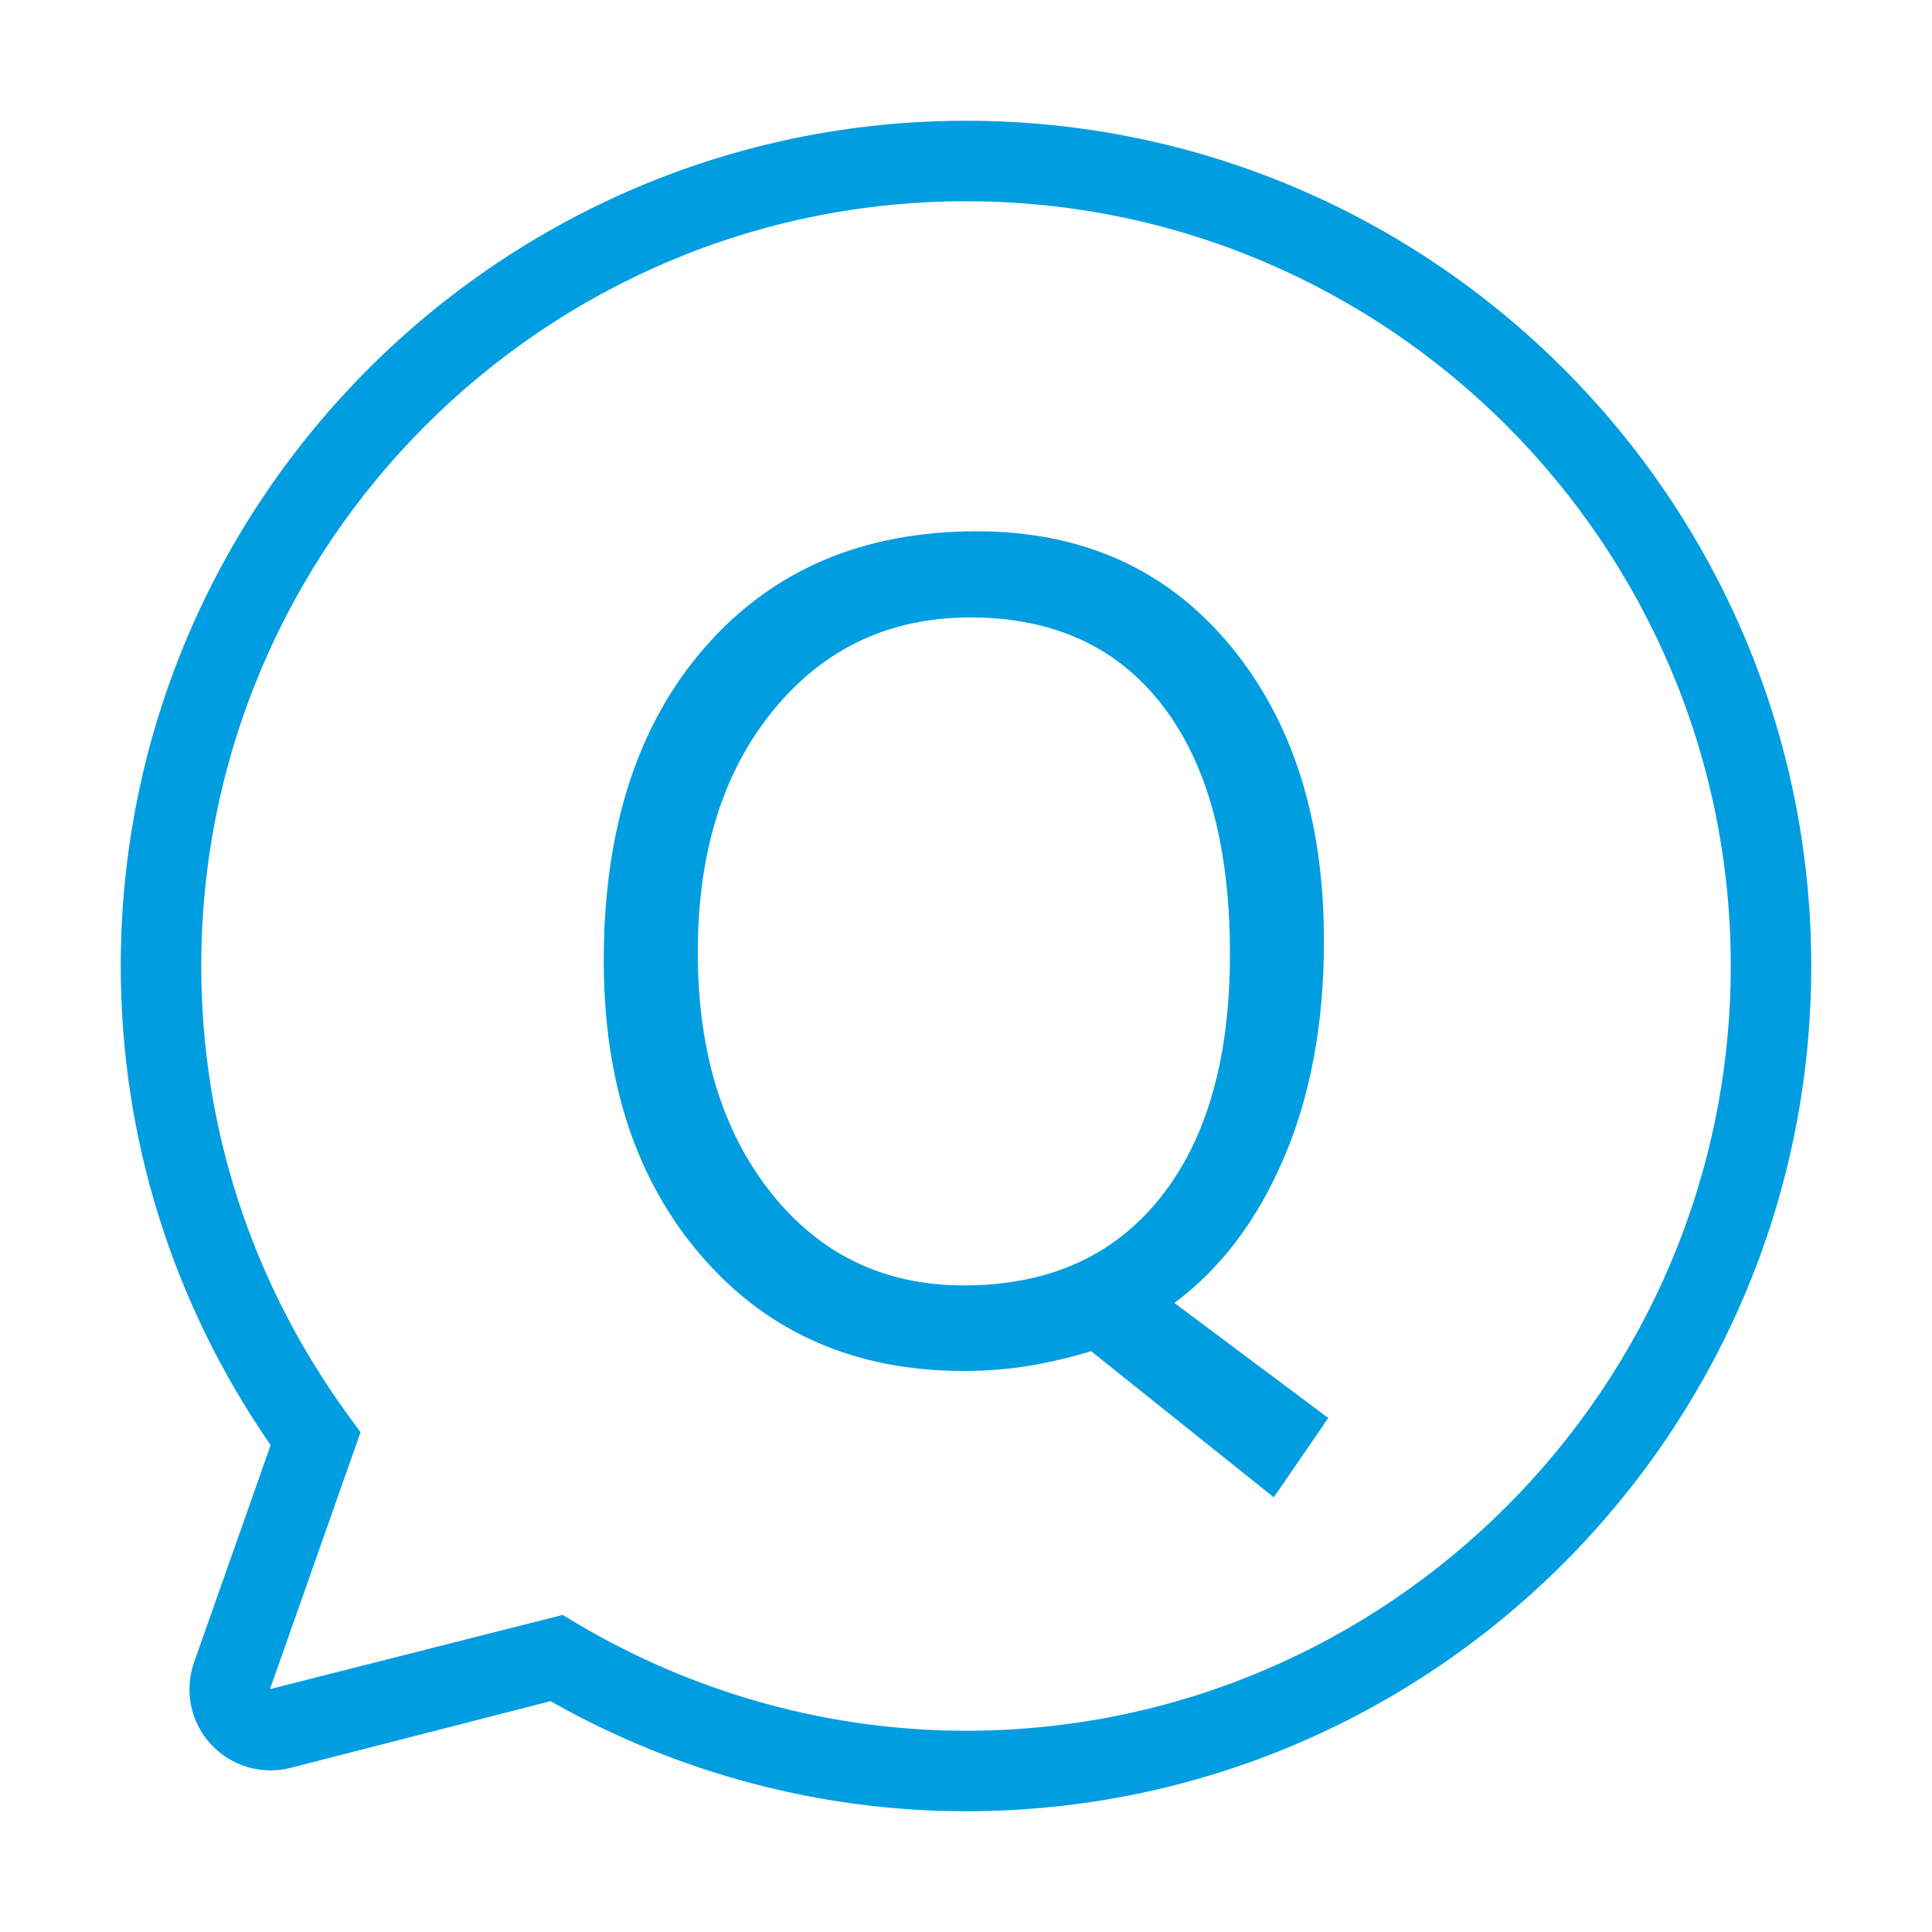 <svg width="36" height="36" viewBox="0 0 36 36" fill="none" xmlns="http://www.w3.org/2000/svg">
<path d="M18 33.75C15.297 33.75 12.628 33.042 10.258 31.699L5.416 32.941C4.874 33.079 4.304 32.909 3.927 32.499C3.549 32.086 3.431 31.503 3.616 30.976L5.043 26.928C3.215 24.284 2.25 21.206 2.25 18C2.25 9.316 9.316 2.25 18 2.25C26.685 2.25 33.75 9.316 33.75 18C33.75 26.685 26.685 33.75 18 33.75ZM10.483 30.092L10.751 30.252C12.956 31.559 15.463 32.25 18 32.25C25.857 32.25 32.25 25.857 32.25 18C32.25 10.143 25.857 3.75 18 3.75C10.143 3.75 3.75 10.143 3.75 18C3.75 21.019 4.696 23.912 6.486 26.37L6.718 26.688L5.031 31.474L10.483 30.092Z" fill="#009DE1"/>
<path d="M17.96 25.546C15.949 25.546 14.328 24.843 13.097 23.434C11.866 22.027 11.25 20.183 11.25 17.902C11.25 15.446 11.879 13.498 13.137 12.059C14.395 10.619 16.082 9.9 18.199 9.9C20.165 9.9 21.733 10.604 22.908 12.011C24.083 13.419 24.67 15.259 24.67 17.533C24.67 19.06 24.423 20.404 23.928 21.566C23.434 22.727 22.753 23.632 21.883 24.279L24.75 26.422L23.735 27.9L20.33 25.176C19.971 25.289 19.593 25.378 19.195 25.446C18.797 25.513 18.385 25.546 17.96 25.546ZM18.08 11.505C16.58 11.505 15.358 12.079 14.416 13.226C13.474 14.373 13.002 15.879 13.002 17.744C13.002 19.588 13.459 21.085 14.371 22.231C15.284 23.378 16.48 23.952 17.96 23.952C19.527 23.952 20.745 23.41 21.614 22.326C22.484 21.243 22.918 19.726 22.918 17.776C22.918 15.77 22.497 14.223 21.654 13.136C20.812 12.048 19.62 11.505 18.08 11.505Z" fill="#009DE1"/>
</svg>
